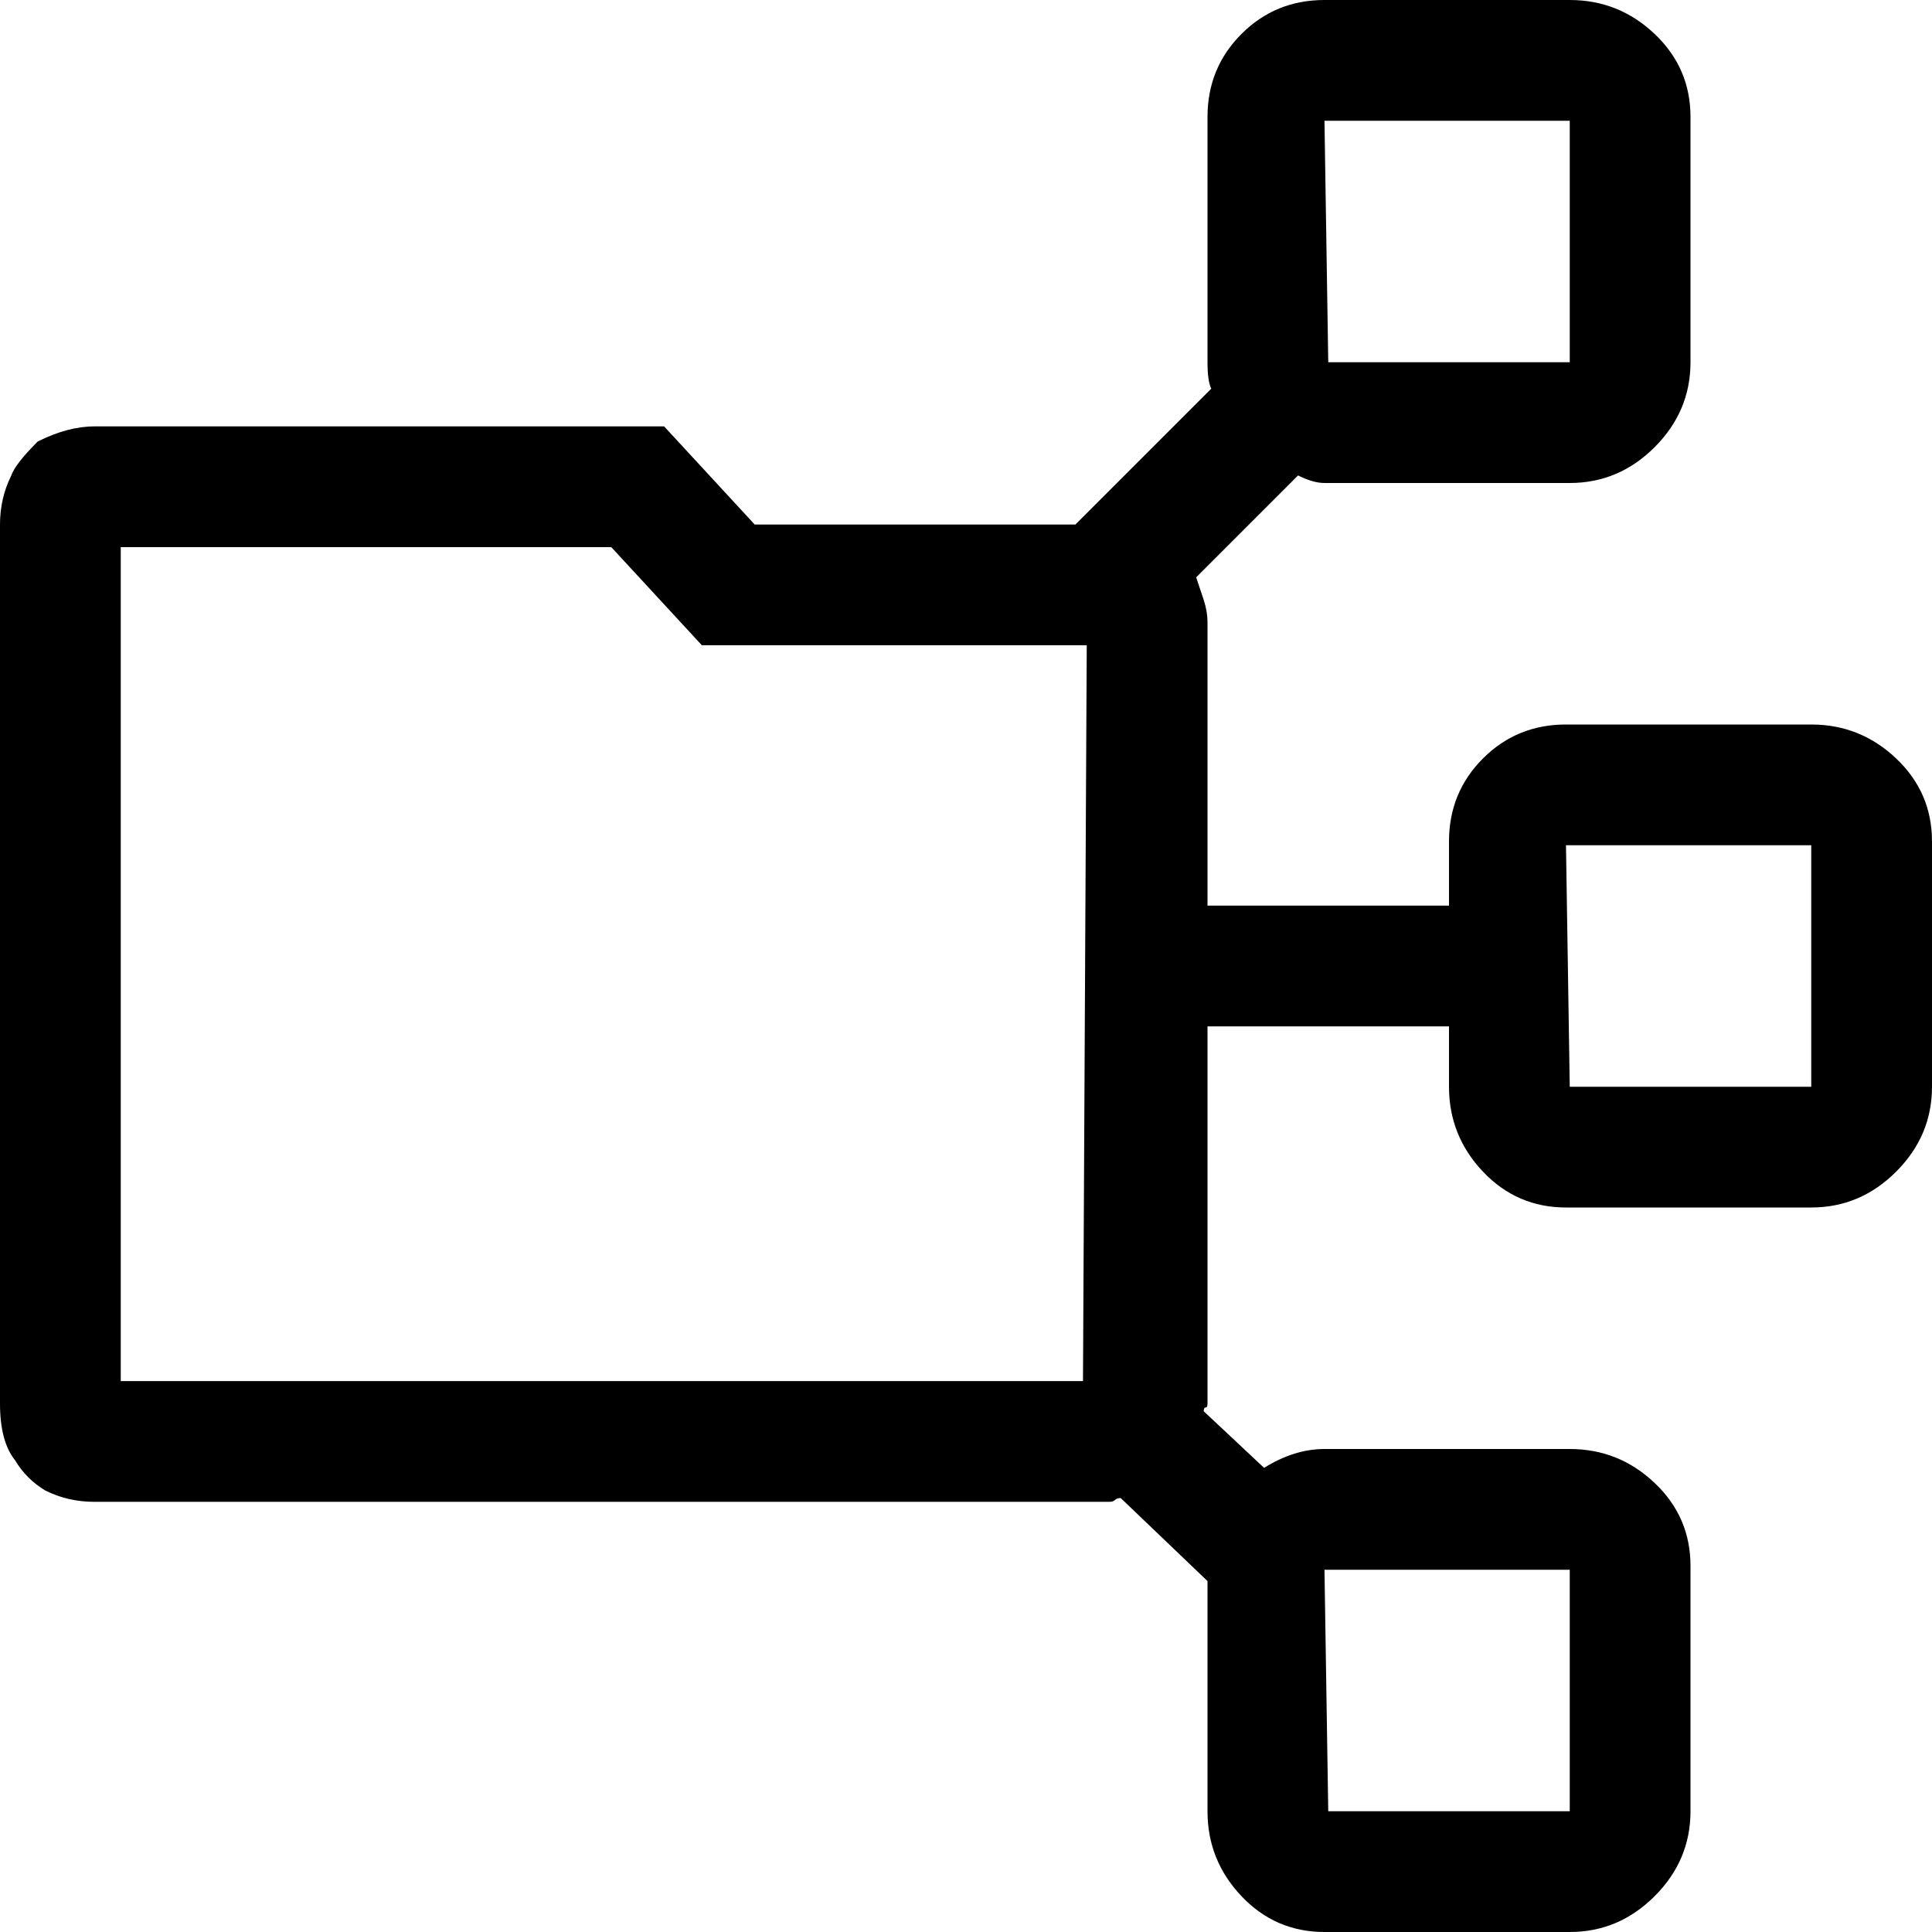 <svg xmlns="http://www.w3.org/2000/svg" viewBox="0 0 512 512">
	<path d="M287 366l1-195H186l-24-26H32v221h255zm65 114h64v-64h-65zm-1-448l1 64h64V32h-65zm65 256h64v-64h-65zM0 139q0-7 3-13 1-3 7-9 8-4 15-4h151l24 26h85l36-36q-1-2-1-7V31q0-13 9-22t22-9h65q13 0 22.5 9t9.5 22v65q0 13-9.5 22.5T416 128h-65q-3 0-7-2l-27 27 2 6q1 3 1 6v75h64v-17q0-13 9-22t22-9h65q13 0 22.5 9t9.5 22v65q0 13-9.5 22.5T480 320h-65q-13 0-22-9.5t-9-22.5v-16h-64v100q0 1-.5 1t-.5 1l16 15q8-5 16-5h65q13 0 22.5 9t9.5 22v65q0 13-9.5 22.5T416 512h-65q-13 0-22-9.5t-9-22.5v-61l-23-22q-1 0-1.5.5t-1.5.5H25q-7 0-13-3-5-3-8-8-4-5-4-15V139z"/>
</svg>